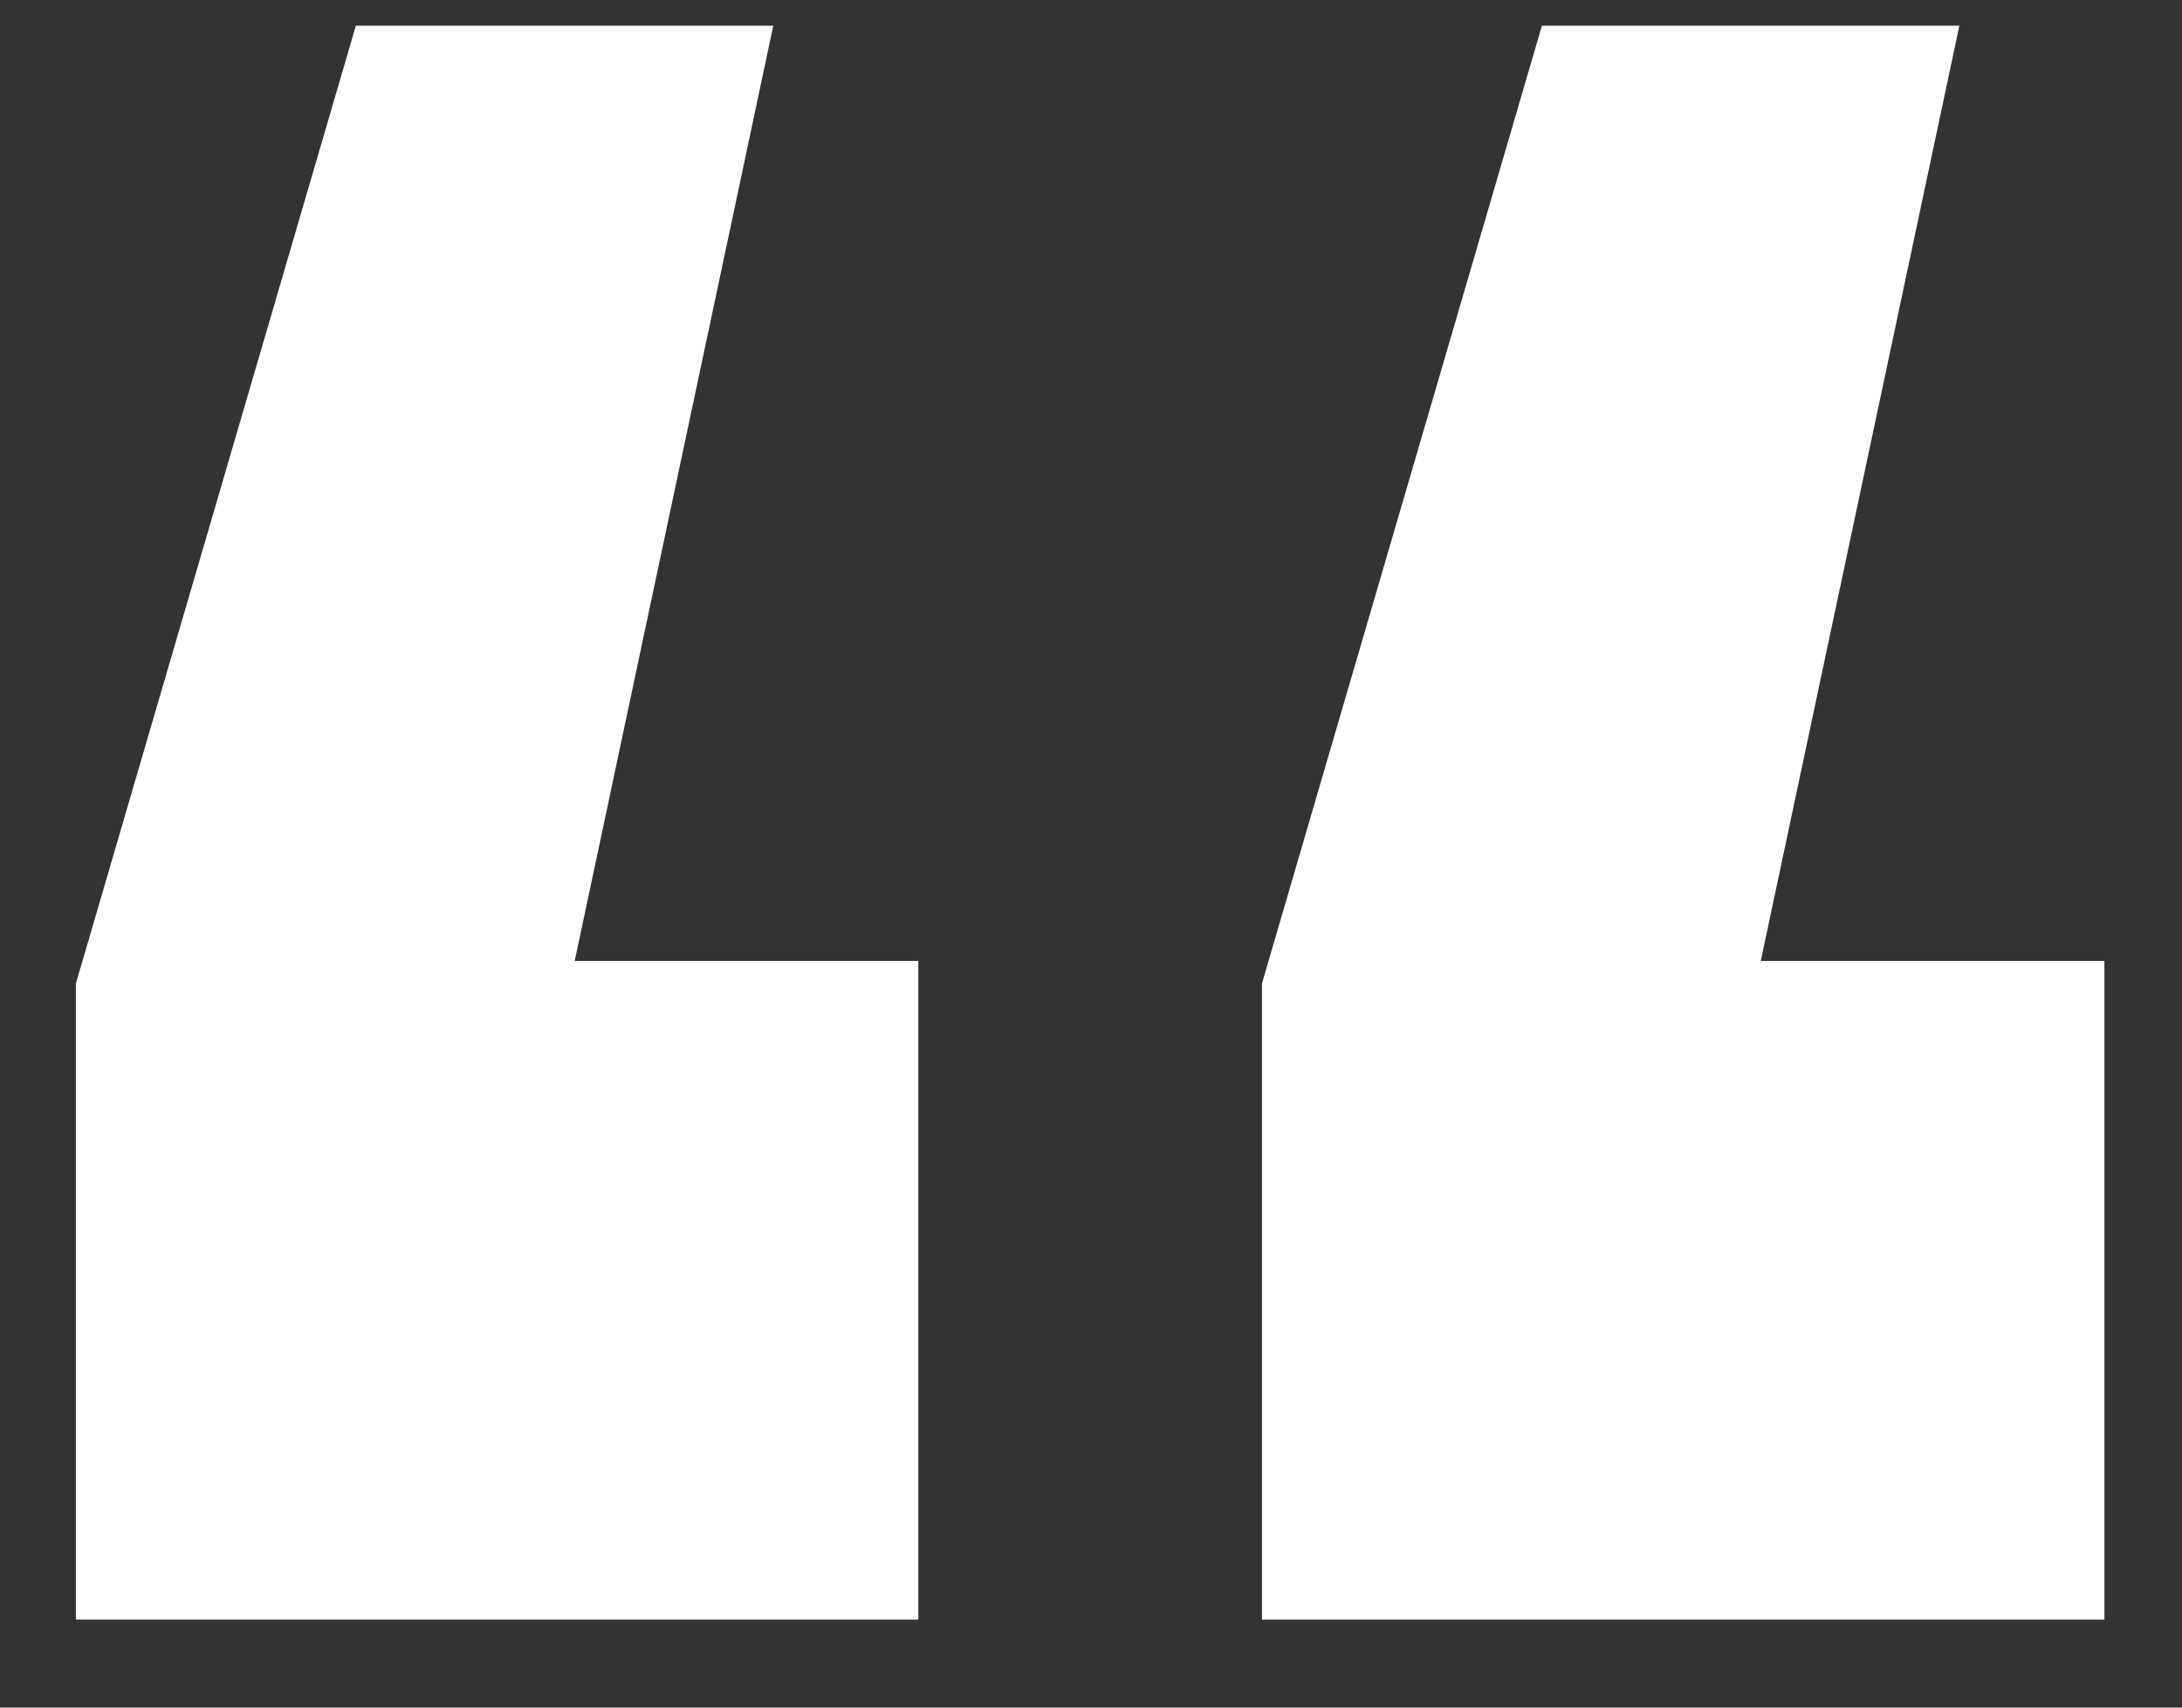 <svg width="23" height="18" viewBox="0 0 23 18" fill="none" xmlns="http://www.w3.org/2000/svg">
<rect x="0" y="0" width="23" height="18" fill="#333333" stroke="none"/>
<path d="M13.302 17.072V10.367L16.253 0.271H20.653L18.56 10.129H22.182V17.072H13.302ZM0.8 17.072V10.367L3.751 0.271H8.151L6.058 10.129H9.68V17.072H0.8Z" fill="white"/>
</svg>
